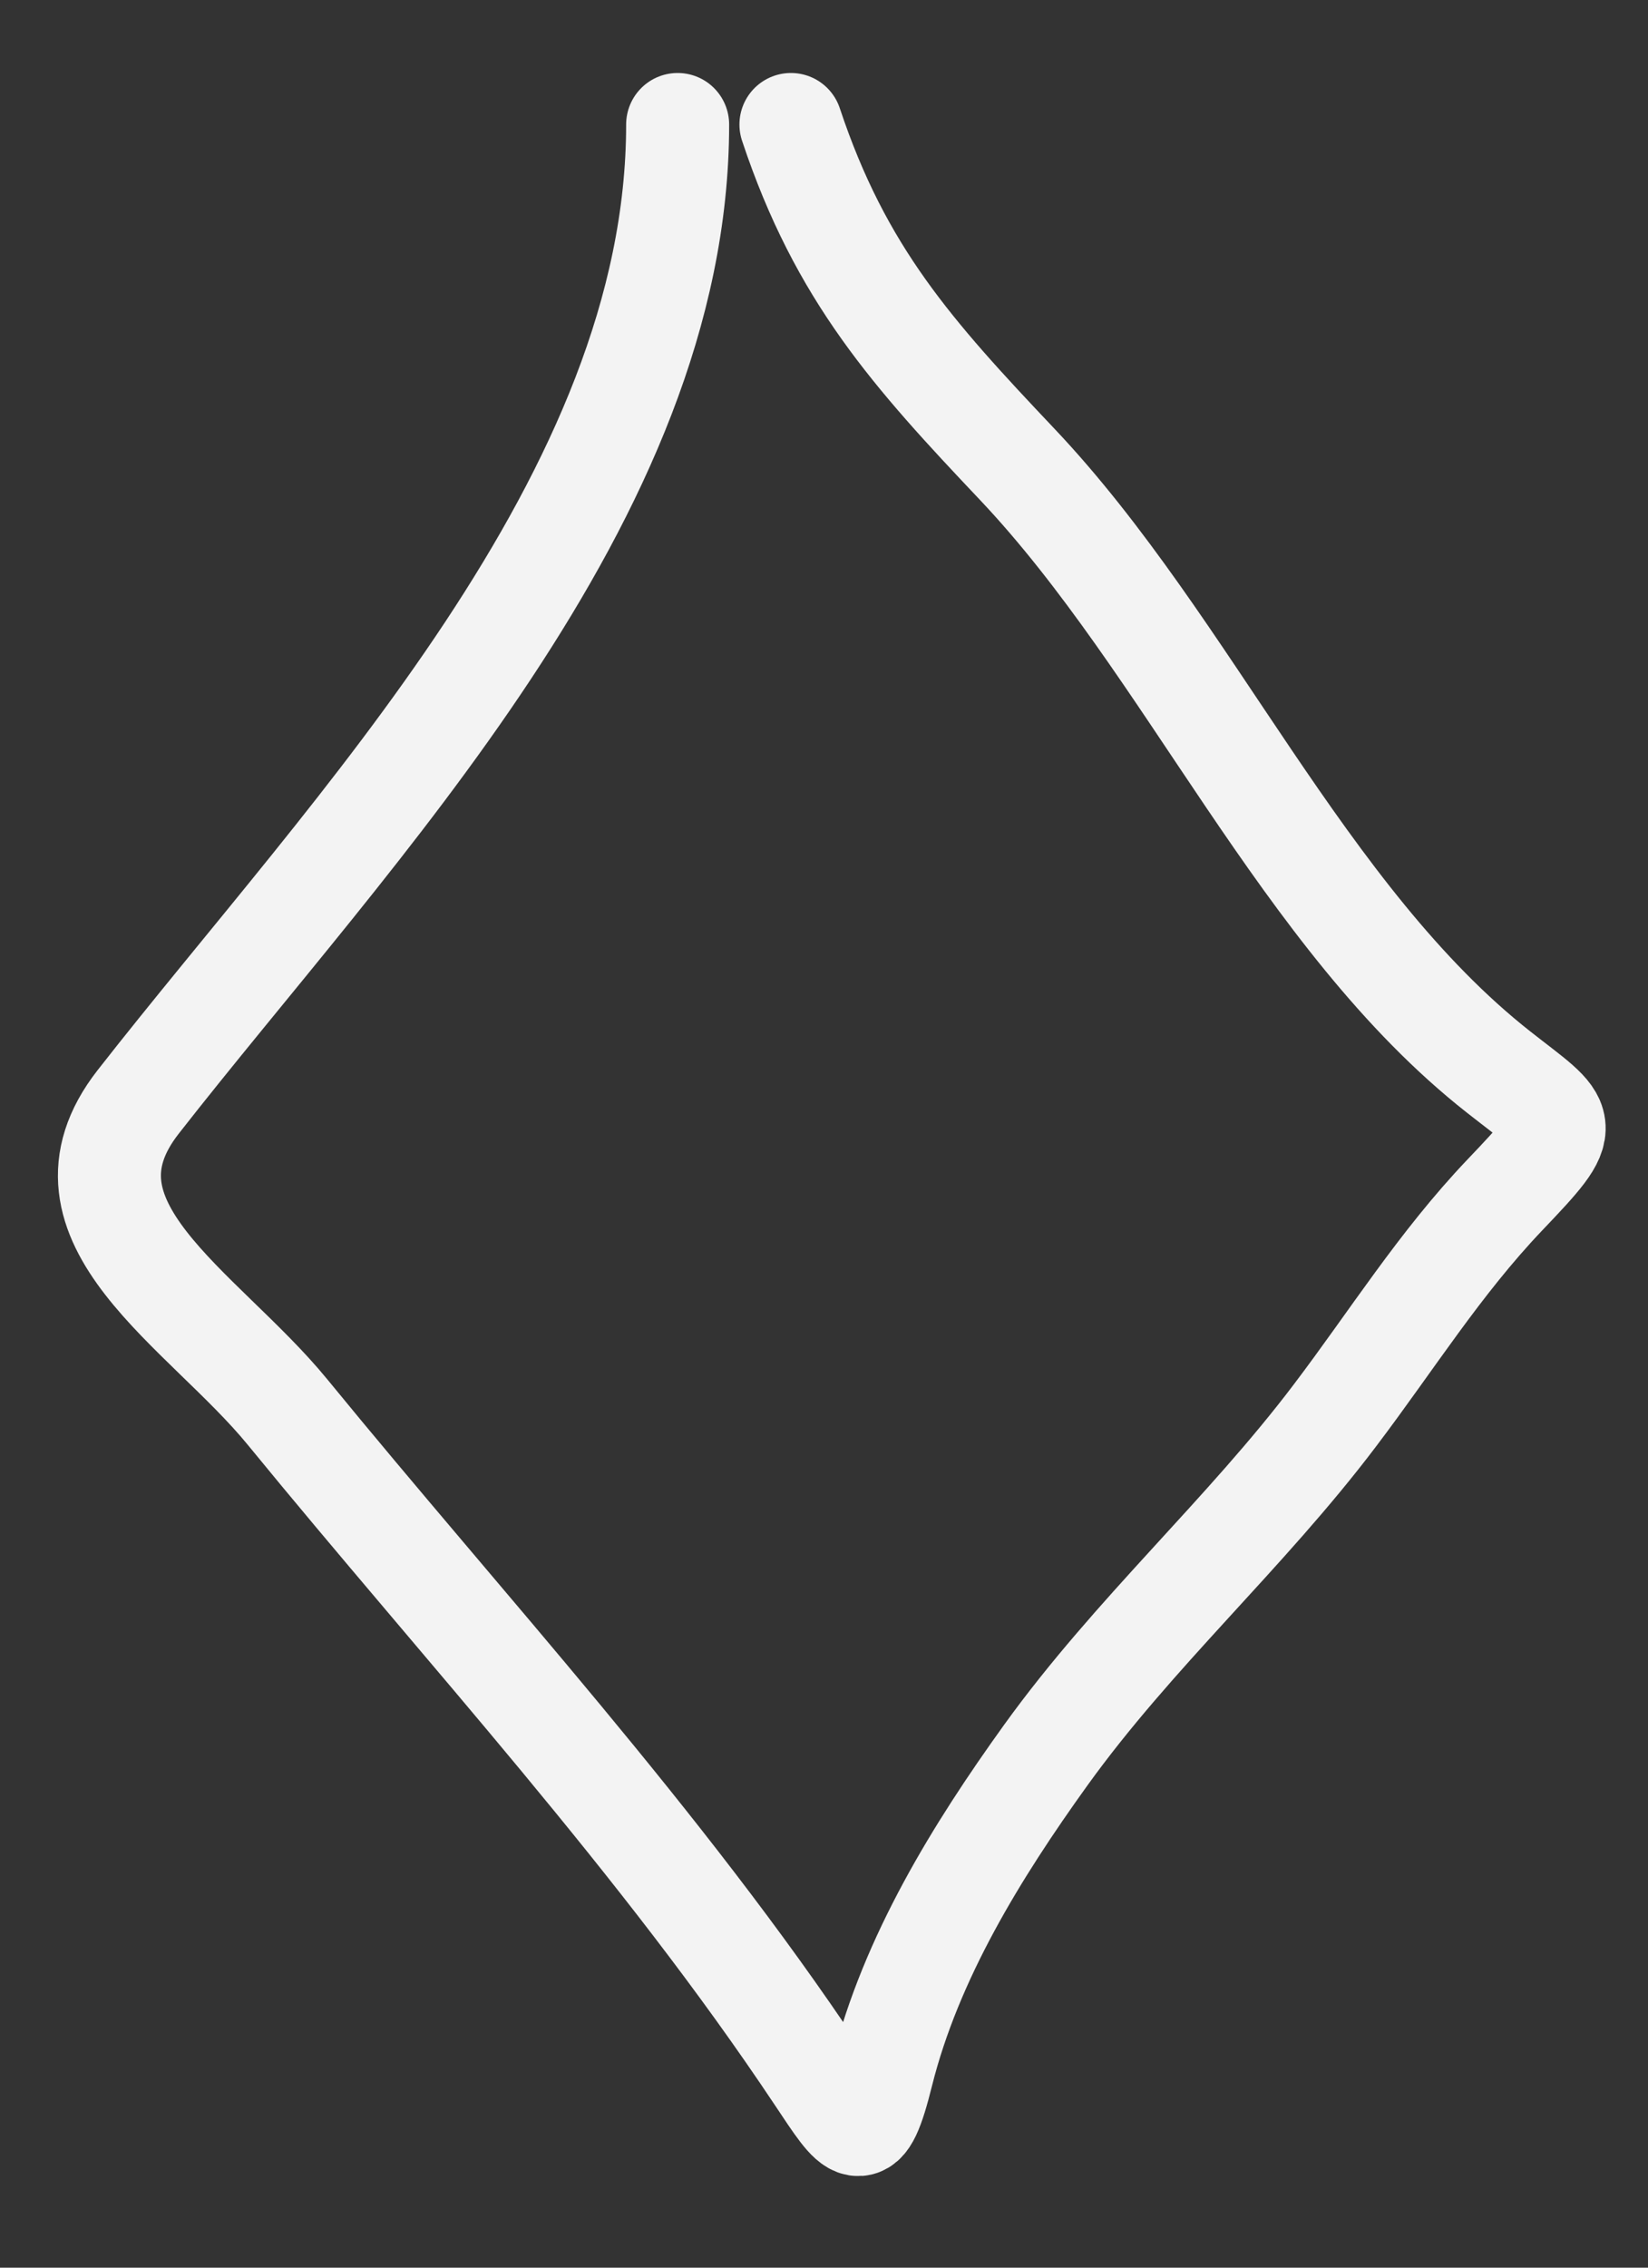 <?xml version="1.0" encoding="UTF-8"?> <svg xmlns="http://www.w3.org/2000/svg" width="16" height="22" viewBox="0 0 16 22" fill="none"><rect x="0" y="0" width="16" height="22" fill="#333333" stroke="none"/><path d="M6.579 1.208C6.579 4.826 3.419 8.033 1.341 10.691C0.432 11.855 1.967 12.692 2.792 13.7C4.535 15.83 6.414 17.857 7.938 20.144C8.309 20.7 8.382 20.842 8.564 20.113C8.845 18.992 9.483 17.959 10.152 17.029C11.006 15.843 12.091 14.882 12.962 13.73C13.513 13.003 13.978 12.256 14.611 11.592C15.295 10.875 15.218 10.926 14.55 10.401C12.646 8.905 11.54 6.264 9.878 4.507C8.86 3.432 8.163 2.662 7.679 1.208" stroke="#F3F3F3" stroke-linecap="round"></path></svg> 